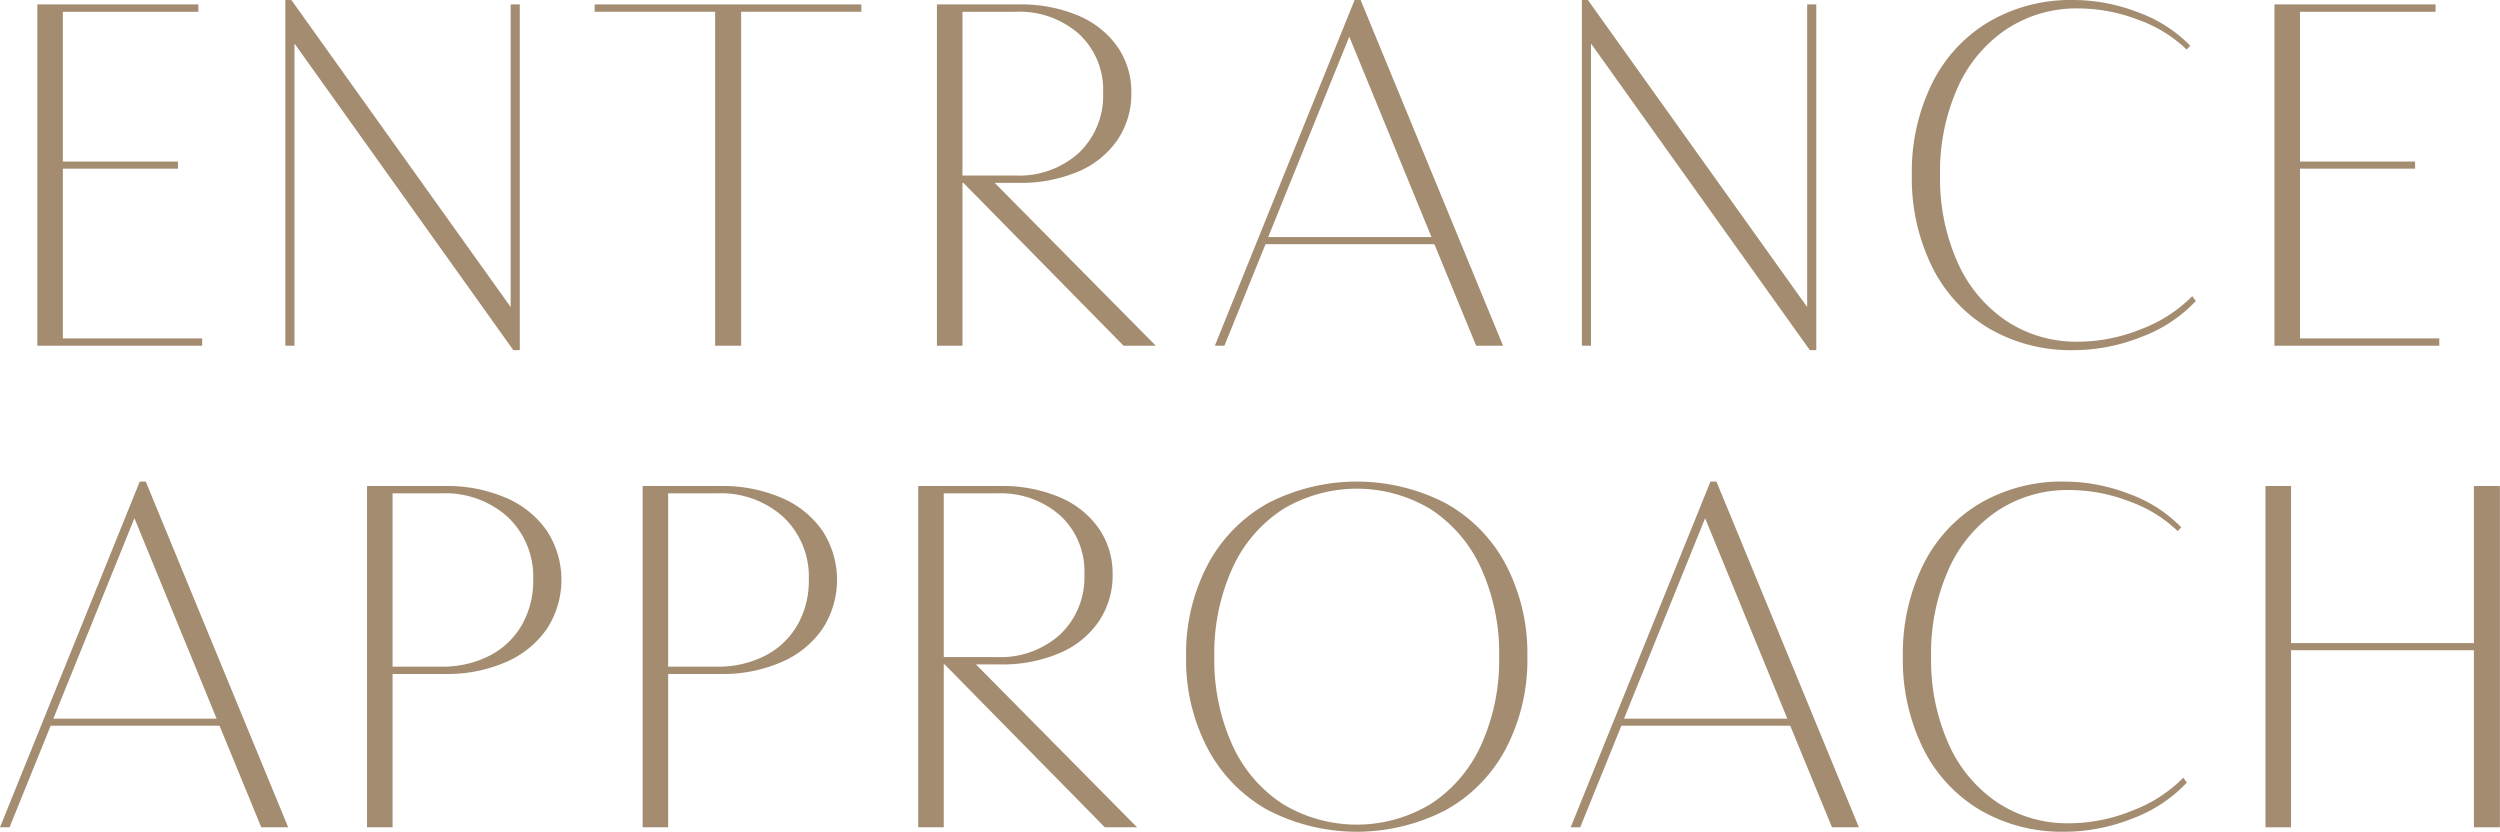 <svg xmlns="http://www.w3.org/2000/svg" viewBox="0 0 233.608 77.719"><defs><style>.cls-1{fill:#a48c70;}.cls-2{fill:none;}</style></defs><g id="レイヤー_2" data-name="レイヤー 2"><g id="レイヤー_1-2" data-name="レイヤー 1"><path class="cls-1" d="M18.893,31.619v.686H3.488V.414H18.54v.686H5.875V15.094H16.63v.664H5.875V31.619Z"/><path class="cls-1" d="M26.666,32.305V0h.561L47.718,28.691V.414h.852V32.719H47.967L27.517,4.068V32.305Z"/><path class="cls-1" d="M80.485,1.1H69.253V32.305H66.824V1.1H55.571V.414H80.485Z"/><path class="cls-1" d="M107.999,32.305h-3.01L90.02,17.086h-.083V32.305H87.55V.414H95.21a13.703,13.703,0,0,1,5.533,1.039,8.432,8.432,0,0,1,3.675,2.916,7.364,7.364,0,0,1,1.298,4.287,7.672,7.672,0,0,1-1.298,4.422,8.404,8.404,0,0,1-3.675,2.959A13.602,13.602,0,0,1,95.21,17.086H92.947ZM94.878,16.4a8.31,8.31,0,0,0,5.948-2.127,7.369,7.369,0,0,0,2.253-5.617,7.1,7.1,0,0,0-2.253-5.48,8.428,8.428,0,0,0-5.948-2.076H89.937V16.4Z"/><path class="cls-1" d="M134.033,22.816H118.254l-3.841,9.488h-.893L126.579,0h.561l13.309,32.305h-2.513Zm-.271-.664L126.081,3.426l-7.578,18.727Z"/><path class="cls-1" d="M147.816,32.305V0h.561l20.491,28.691V.414h.852V32.719h-.603L148.667,4.068V32.305Z"/><path class="cls-1" d="M200.126,31.475a17.214,17.214,0,0,1-6.385,1.244,15.158,15.158,0,0,1-7.889-2.033,13.784,13.784,0,0,1-5.315-5.762,18.684,18.684,0,0,1-1.889-8.564,18.684,18.684,0,0,1,1.889-8.564,13.784,13.784,0,0,1,5.315-5.762A15.158,15.158,0,0,1,193.741,0a16.787,16.787,0,0,1,6.073,1.162,12.818,12.818,0,0,1,4.848,3.113l-.332.354a12.639,12.639,0,0,0-4.505-2.771A15.632,15.632,0,0,0,194.219.789,11.879,11.879,0,0,0,187.461,2.75a12.878,12.878,0,0,0-4.557,5.492,19.265,19.265,0,0,0-1.619,8.117,19.259,19.259,0,0,0,1.619,8.117,12.9,12.9,0,0,0,4.547,5.492,11.862,11.862,0,0,0,6.768,1.961,15.791,15.791,0,0,0,5.845-1.172,13.256,13.256,0,0,0,4.785-3.084l.333.457A13.371,13.371,0,0,1,200.126,31.475Z"/><path class="cls-1" d="M227.937,31.619v.686H212.532V.414H227.584v.686H214.919V15.094h10.755v.664H214.919V31.619Z"/><path class="cls-1" d="M20.513,67.816H4.733L.893,77.305H0L13.059,45h.561L26.928,77.305H24.415Zm-.271-.664L12.561,48.426,4.982,67.152Z"/><path class="cls-1" d="M47.271,46.516a8.887,8.887,0,0,1,3.83,3.082,8.4,8.4,0,0,1,0,9.166,8.929,8.929,0,0,1-3.83,3.104A13.722,13.722,0,0,1,41.583,62.979H36.683V77.305H34.296V45.414H41.583A13.849,13.849,0,0,1,47.271,46.516ZM45.735,61.275a7.318,7.318,0,0,0,3.021-2.863,8.306,8.306,0,0,0,1.069-4.236A7.682,7.682,0,0,0,47.469,48.332a8.7,8.7,0,0,0-6.239-2.232H36.683V62.293h4.547A9.593,9.593,0,0,0,45.735,61.275Z"/><path class="cls-1" d="M73.024,46.516a8.887,8.887,0,0,1,3.83,3.082,8.4,8.4,0,0,1,0,9.166,8.929,8.929,0,0,1-3.83,3.104,13.722,13.722,0,0,1-5.688,1.111H62.436V77.305H60.049V45.414h7.287A13.849,13.849,0,0,1,73.024,46.516ZM71.488,61.275a7.318,7.318,0,0,0,3.021-2.863,8.306,8.306,0,0,0,1.069-4.236A7.682,7.682,0,0,0,73.222,48.332a8.7,8.7,0,0,0-6.239-2.232H62.436V62.293h4.547A9.593,9.593,0,0,0,71.488,61.275Z"/><path class="cls-1" d="M106.25,77.305h-3.01L88.271,62.086h-.083V77.305H85.801V45.414h7.66a13.703,13.703,0,0,1,5.533,1.039,8.432,8.432,0,0,1,3.675,2.916,7.364,7.364,0,0,1,1.298,4.287,7.672,7.672,0,0,1-1.298,4.422,8.404,8.404,0,0,1-3.675,2.959,13.602,13.602,0,0,1-5.533,1.049h-2.263ZM93.129,61.4a8.31,8.31,0,0,0,5.948-2.127,7.369,7.369,0,0,0,2.253-5.617,7.1,7.1,0,0,0-2.253-5.48,8.428,8.428,0,0,0-5.948-2.076H88.188V61.4Z"/><path class="cls-1" d="M140.729,69.924a14.077,14.077,0,0,1-5.616,5.762,18.083,18.083,0,0,1-16.661,0,14.165,14.165,0,0,1-5.615-5.762,17.804,17.804,0,0,1-2.004-8.564,17.804,17.804,0,0,1,2.004-8.564,14.165,14.165,0,0,1,5.615-5.762,18.083,18.083,0,0,1,16.661,0,14.077,14.077,0,0,1,5.616,5.762,17.878,17.878,0,0,1,1.993,8.564A17.878,17.878,0,0,1,140.729,69.924Zm-25.599-.363a12.901,12.901,0,0,0,4.682,5.533,13.351,13.351,0,0,0,13.931,0,12.901,12.901,0,0,0,4.682-5.533,19.244,19.244,0,0,0,1.661-8.201,19.244,19.244,0,0,0-1.661-8.201,12.926,12.926,0,0,0-4.671-5.533,13.37,13.37,0,0,0-13.941,0,12.901,12.901,0,0,0-4.682,5.533,19.244,19.244,0,0,0-1.661,8.201A19.244,19.244,0,0,0,115.13,69.561Z"/><path class="cls-1" d="M167.284,67.816h-15.779l-3.841,9.488h-.893L159.83,45h.561l13.309,32.305h-2.513Zm-.271-.664L159.332,48.426l-7.578,18.727Z"/><path class="cls-1" d="M199.288,76.475a17.214,17.214,0,0,1-6.385,1.244,15.158,15.158,0,0,1-7.889-2.033,13.784,13.784,0,0,1-5.315-5.762,18.684,18.684,0,0,1-1.889-8.564,18.684,18.684,0,0,1,1.889-8.564,13.784,13.784,0,0,1,5.315-5.762A15.158,15.158,0,0,1,192.903,45a16.787,16.787,0,0,1,6.073,1.162,12.818,12.818,0,0,1,4.848,3.113l-.332.354a12.639,12.639,0,0,0-4.505-2.771,15.631,15.631,0,0,0-5.606-1.068A11.879,11.879,0,0,0,186.623,47.75a12.878,12.878,0,0,0-4.557,5.492,19.265,19.265,0,0,0-1.619,8.117,19.259,19.259,0,0,0,1.619,8.117,12.9,12.9,0,0,0,4.547,5.492,11.862,11.862,0,0,0,6.768,1.961,15.791,15.791,0,0,0,5.845-1.172,13.256,13.256,0,0,0,4.785-3.084l.333.457A13.371,13.371,0,0,1,199.288,76.475Z"/><path class="cls-1" d="M233.599,45.414V77.305H231.169V60.758H214.082V77.305h-2.387V45.414H214.082V60.094H231.169V45.414Z"/><rect class="cls-2" y="22.99" width="233.608" height="33.924"/></g></g></svg>